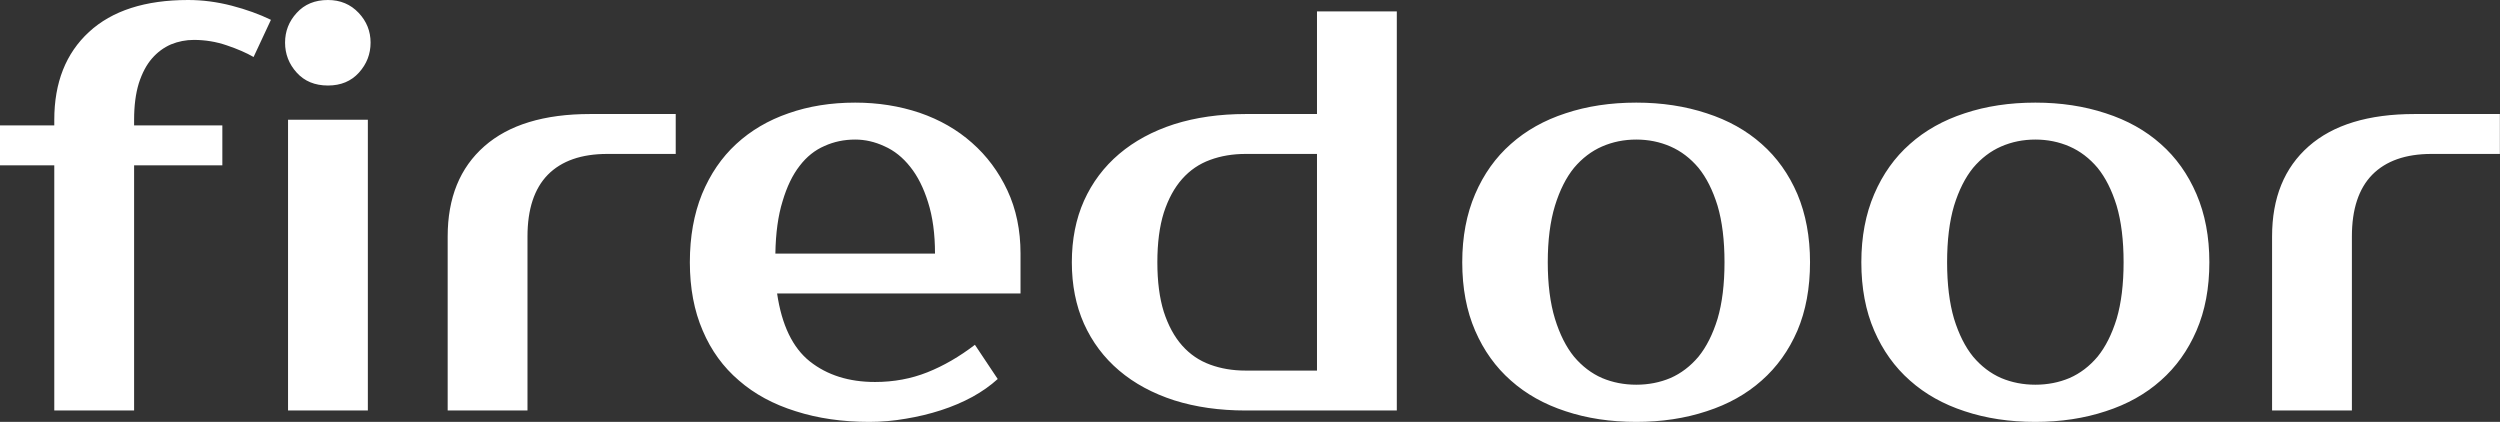 <?xml version="1.0" encoding="UTF-8" standalone="yes"?>
<svg xmlns="http://www.w3.org/2000/svg" width="100%" height="100%" viewBox="0 0 100.855 17.02" fill="#ffffff">
  <rect x="0" y="0" width="100.855" height="17.02" fill="#333333" stroke="none"/>
  <path d="M2.19 5.06L2.19 4.83Q2.19 2.58 3.59 1.29Q4.99 0 7.59 0L7.59 0Q8.46 0 9.35 0.23Q10.23 0.46 10.93 0.80L10.93 0.80L10.23 2.30Q9.80 2.05 9.15 1.83Q8.51 1.61 7.82 1.61L7.82 1.61Q7.34 1.61 6.90 1.79Q6.46 1.98 6.13 2.36Q5.80 2.74 5.60 3.36Q5.41 3.98 5.41 4.83L5.41 4.83L5.41 5.06L8.97 5.06L8.97 6.67L5.41 6.67L5.41 16.56L2.19 16.56L2.19 6.67L0 6.67L0 5.06L2.19 5.06ZM14.84 4.83L14.84 16.56L11.62 16.56L11.62 4.83L14.84 4.83ZM14.95 1.72L14.95 1.72Q14.95 2.41 14.48 2.93Q14.01 3.45 13.23 3.45L13.23 3.45Q12.44 3.45 11.97 2.93Q11.50 2.41 11.50 1.72L11.50 1.72Q11.50 1.03 11.97 0.52Q12.44 0 13.23 0L13.23 0Q13.98 0 14.47 0.52Q14.95 1.03 14.95 1.72ZM27.26 4.60L27.26 6.21L24.50 6.21Q22.93 6.21 22.10 7.05Q21.28 7.89 21.28 9.54L21.28 9.54L21.28 16.56L18.06 16.56L18.06 9.54Q18.06 7.20 19.54 5.90Q21.02 4.60 23.81 4.60L23.81 4.60L27.26 4.60ZM35.30 15.41L35.30 15.41Q36.43 15.41 37.41 15.02Q38.39 14.63 39.33 13.91L39.33 13.91L40.25 15.29Q39.81 15.69 39.23 16.01Q38.64 16.33 37.96 16.55Q37.28 16.77 36.55 16.89Q35.81 17.02 35.07 17.02L35.07 17.02Q33.44 17.02 32.10 16.59Q30.75 16.17 29.81 15.35Q28.86 14.54 28.35 13.34Q27.83 12.14 27.83 10.58L27.83 10.58Q27.83 9.04 28.32 7.83Q28.82 6.62 29.70 5.81Q30.59 4.99 31.81 4.57Q33.03 4.14 34.50 4.14L34.50 4.14Q35.88 4.14 37.10 4.55Q38.32 4.97 39.21 5.76Q40.11 6.55 40.64 7.68Q41.17 8.81 41.17 10.23L41.17 10.23L41.17 11.84L31.35 11.84Q31.63 13.75 32.67 14.58Q33.72 15.41 35.30 15.41ZM34.50 5.63L34.50 5.63Q33.83 5.63 33.26 5.89Q32.68 6.14 32.26 6.69Q31.83 7.24 31.57 8.12Q31.30 8.99 31.28 10.23L31.28 10.23L37.72 10.23Q37.72 9.04 37.44 8.16Q37.17 7.29 36.72 6.73Q36.27 6.16 35.68 5.90Q35.10 5.63 34.50 5.63ZM50.25 14.95L53.13 14.95L53.13 6.21L50.25 6.21Q49.47 6.21 48.82 6.45Q48.16 6.69 47.69 7.22Q47.22 7.75 46.95 8.58Q46.69 9.41 46.69 10.58L46.69 10.58Q46.69 11.75 46.95 12.58Q47.22 13.41 47.69 13.94Q48.16 14.47 48.82 14.71Q49.47 14.95 50.25 14.95L50.25 14.95ZM56.35 16.56L50.25 16.56Q48.67 16.56 47.37 16.15Q46.07 15.73 45.15 14.95Q44.23 14.17 43.73 13.06Q43.24 11.96 43.24 10.58L43.24 10.58Q43.24 9.20 43.73 8.10Q44.23 6.99 45.15 6.21Q46.07 5.43 47.37 5.01Q48.67 4.60 50.25 4.60L50.25 4.60L53.13 4.60L53.13 0.46L56.35 0.46L56.35 16.56ZM66.01 15.52L66.01 15.52Q66.75 15.52 67.39 15.25Q68.03 14.97 68.52 14.39Q69 13.80 69.29 12.86Q69.57 11.91 69.57 10.58L69.57 10.58Q69.57 9.25 69.29 8.30Q69 7.36 68.52 6.77Q68.03 6.19 67.39 5.91Q66.75 5.63 66.01 5.63L66.01 5.63Q65.27 5.63 64.63 5.91Q63.99 6.19 63.50 6.77Q63.02 7.36 62.73 8.30Q62.44 9.25 62.44 10.58L62.44 10.58Q62.44 11.91 62.73 12.86Q63.02 13.80 63.50 14.39Q63.99 14.97 64.63 15.25Q65.27 15.52 66.01 15.52ZM66.01 4.14L66.01 4.14Q67.55 4.14 68.85 4.57Q70.15 4.99 71.07 5.81Q71.99 6.62 72.51 7.83Q73.02 9.04 73.02 10.58L73.02 10.58Q73.02 12.14 72.51 13.34Q71.99 14.54 71.07 15.35Q70.15 16.17 68.85 16.59Q67.55 17.02 66.01 17.02L66.01 17.02Q64.45 17.02 63.16 16.59Q61.87 16.17 60.95 15.35Q60.03 14.54 59.51 13.34Q58.99 12.14 58.99 10.58L58.99 10.58Q58.99 9.04 59.51 7.83Q60.03 6.62 60.95 5.81Q61.87 4.99 63.16 4.57Q64.45 4.14 66.01 4.14ZM82.11 15.52L82.11 15.52Q82.85 15.52 83.49 15.25Q84.13 14.97 84.62 14.39Q85.10 13.80 85.39 12.86Q85.67 11.91 85.67 10.58L85.67 10.58Q85.67 9.25 85.39 8.30Q85.10 7.36 84.62 6.77Q84.13 6.19 83.49 5.91Q82.85 5.63 82.11 5.63L82.11 5.63Q81.37 5.63 80.73 5.91Q80.09 6.19 79.60 6.77Q79.12 7.36 78.83 8.30Q78.55 9.25 78.55 10.58L78.55 10.58Q78.55 11.91 78.83 12.86Q79.12 13.80 79.60 14.39Q80.09 14.97 80.73 15.25Q81.37 15.52 82.11 15.52ZM82.11 4.14L82.11 4.14Q83.65 4.14 84.95 4.57Q86.25 4.99 87.17 5.81Q88.09 6.62 88.61 7.83Q89.13 9.04 89.13 10.58L89.13 10.58Q89.13 12.14 88.61 13.34Q88.09 14.54 87.17 15.35Q86.25 16.17 84.95 16.59Q83.65 17.02 82.11 17.02L82.11 17.02Q80.55 17.02 79.26 16.59Q77.97 16.17 77.05 15.35Q76.13 14.54 75.61 13.34Q75.09 12.14 75.09 10.58L75.09 10.58Q75.09 9.04 75.61 7.83Q76.13 6.62 77.05 5.81Q77.97 4.99 79.26 4.57Q80.55 4.14 82.11 4.14ZM100.85 4.60L100.85 6.21L98.09 6.21Q96.53 6.21 95.70 7.05Q94.88 7.89 94.88 9.54L94.88 9.54L94.88 16.56L91.66 16.56L91.66 9.54Q91.66 7.20 93.14 5.90Q94.62 4.60 97.41 4.60L97.41 4.60L100.85 4.60Z" preserveAspectRatio="none"/>
</svg>